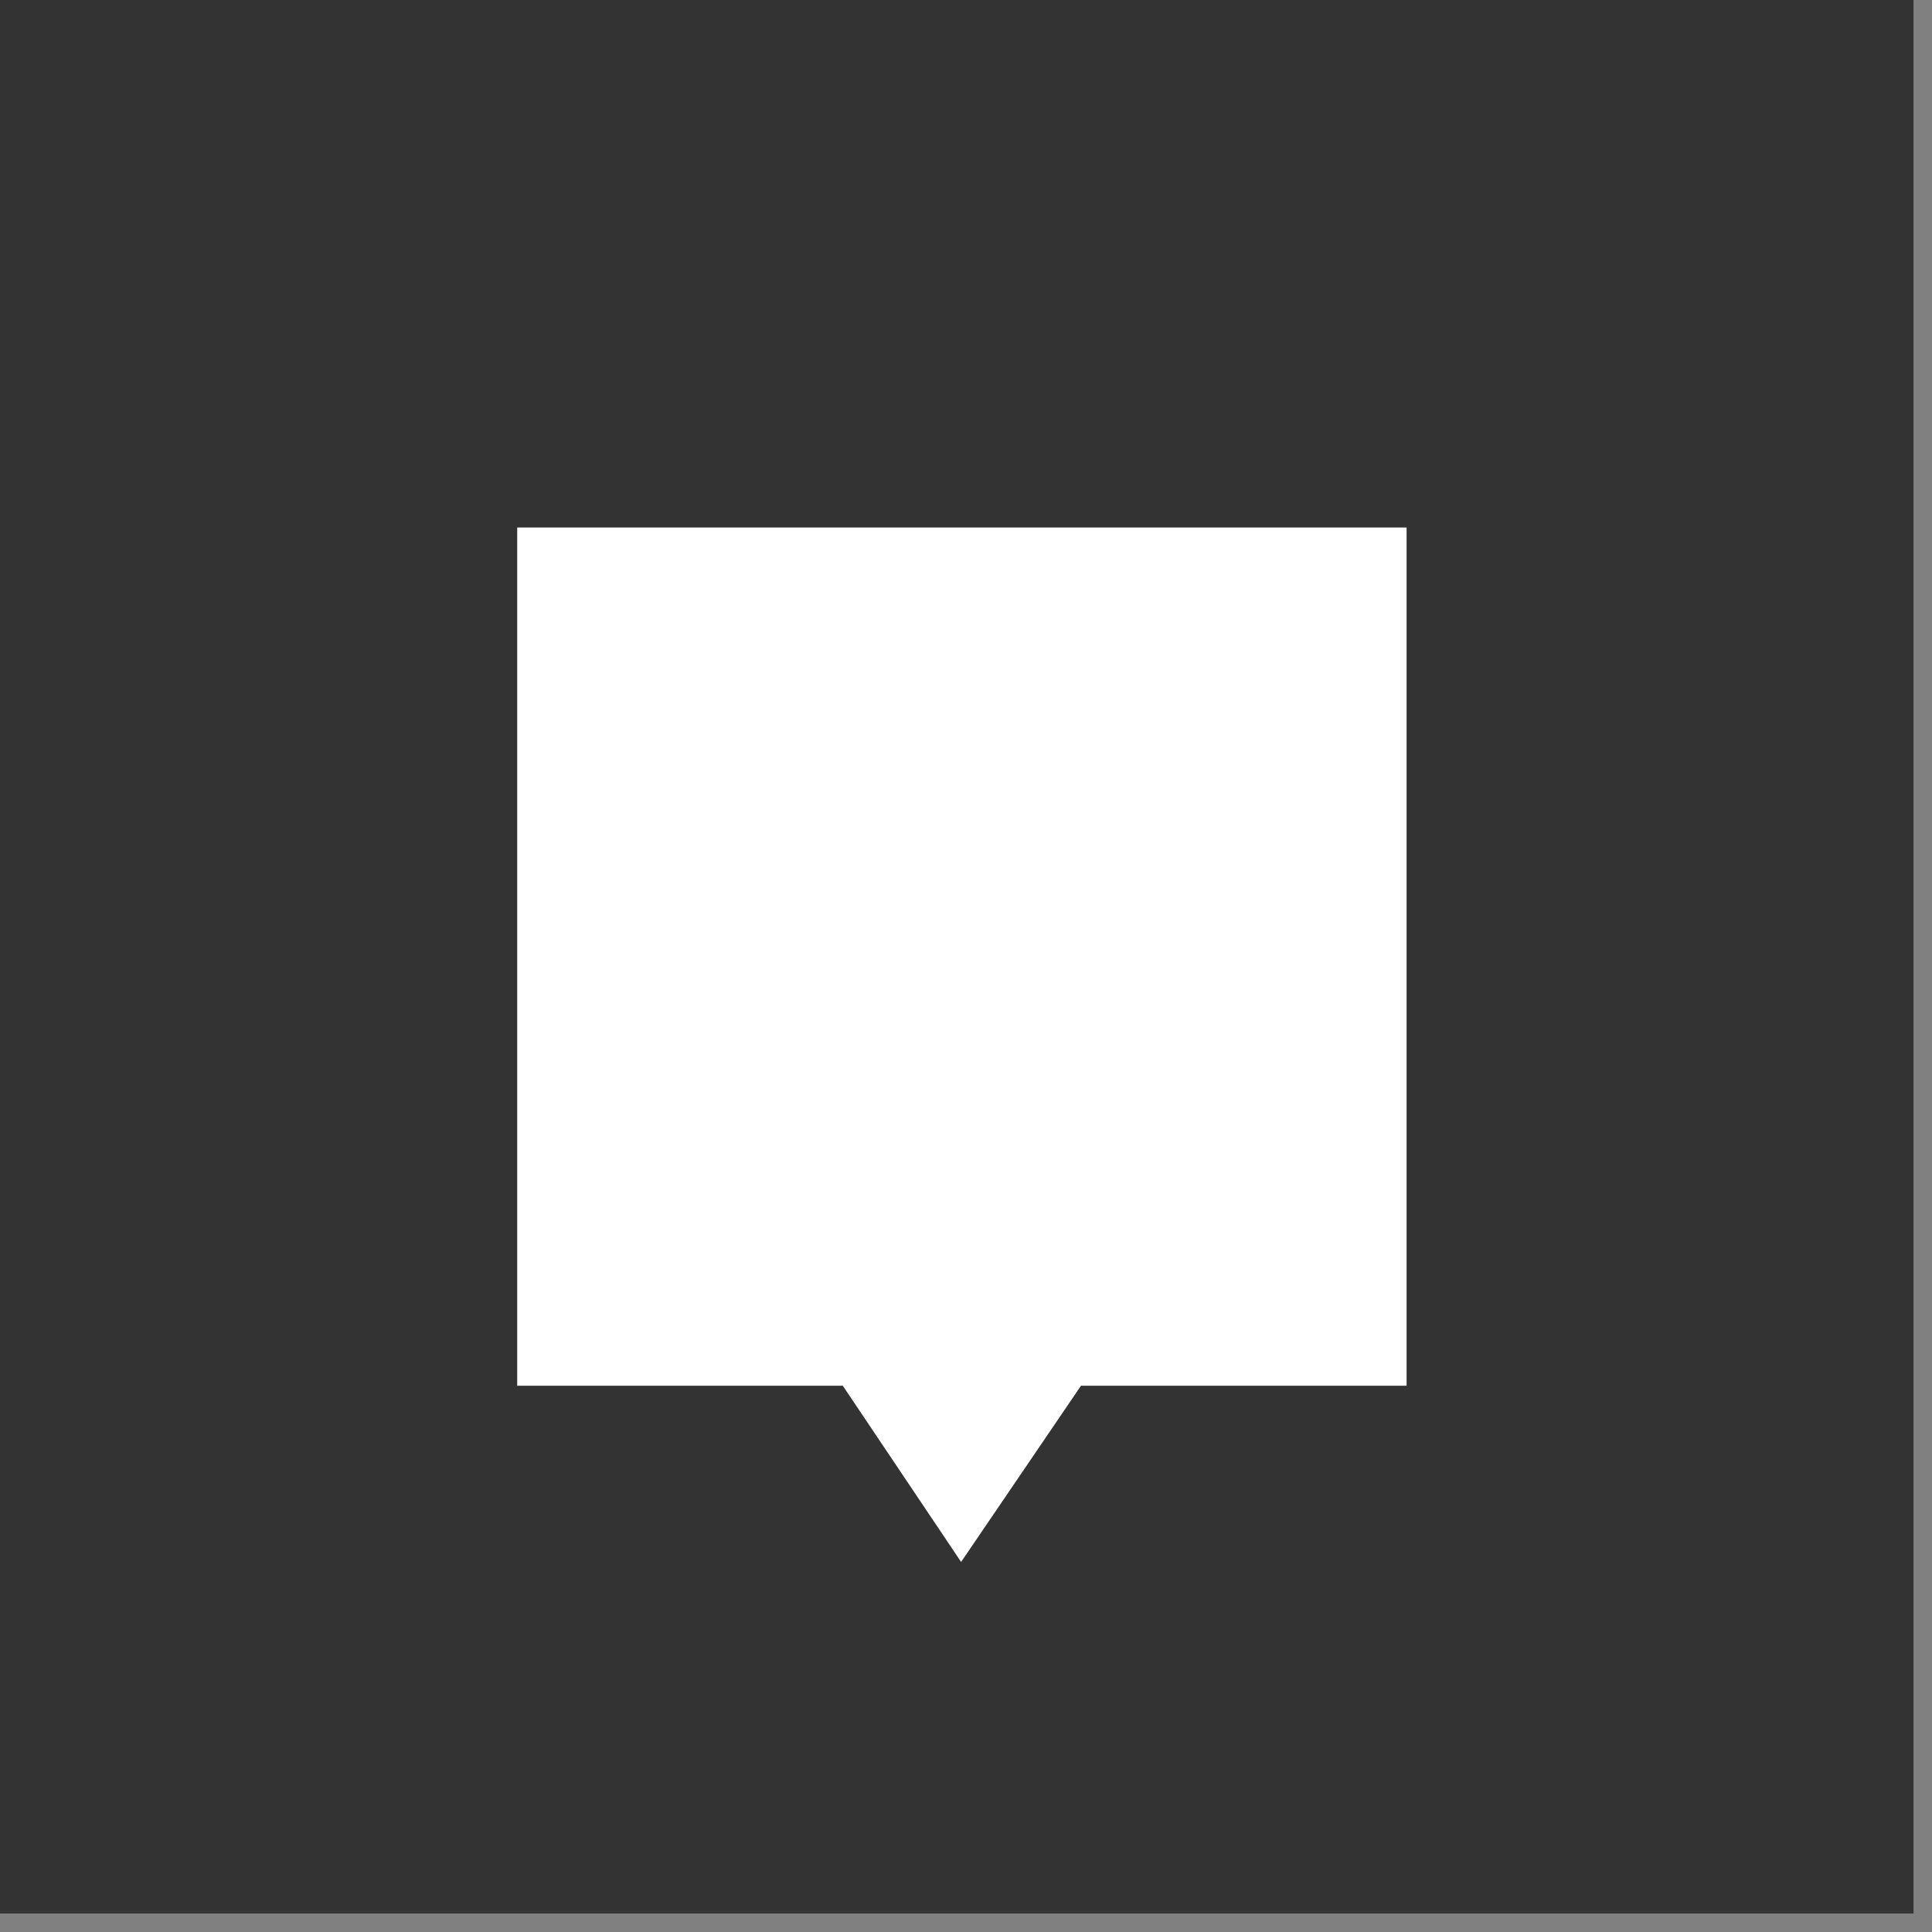 <svg style="fill-rule:evenodd;clip-rule:evenodd;stroke-linejoin:round;stroke-miterlimit:2;" xml:space="preserve" xmlns:xlink="http://www.w3.org/1999/xlink" xmlns="http://www.w3.org/2000/svg" version="1.1" viewBox="0 0 85 85" height="100%" width="100%">
    <rect x="0" y="0" width="85" height="85" fill="#808080" stroke="none"/>
    <g id="XYZPrints-Logomark--Black---White-">
        <rect style="fill:rgb(51,51,51);" height="84.186" width="84.186" y="0" x="0" id="Background"></rect>
        <g transform="matrix(1,0,0,1,42.093,42.093)">
            <g transform="matrix(1,0,0,1,-42.093,-41.634)">
                <g transform="matrix(3,0,0,3,-877.236,-1257.62)">
                    <g id="XYZPrints-Logomark--White-">
                        <g id="Elements">
                            <path style="fill:white;" d="M304.772,439.376L299.997,439.376L299.997,426.79L313.04,426.79L313.04,439.376L308.265,439.376L306.507,441.96L304.772,439.376Z"></path>
                        </g>
                    </g>
                </g>
            </g>
        </g>
    </g>
</svg>
